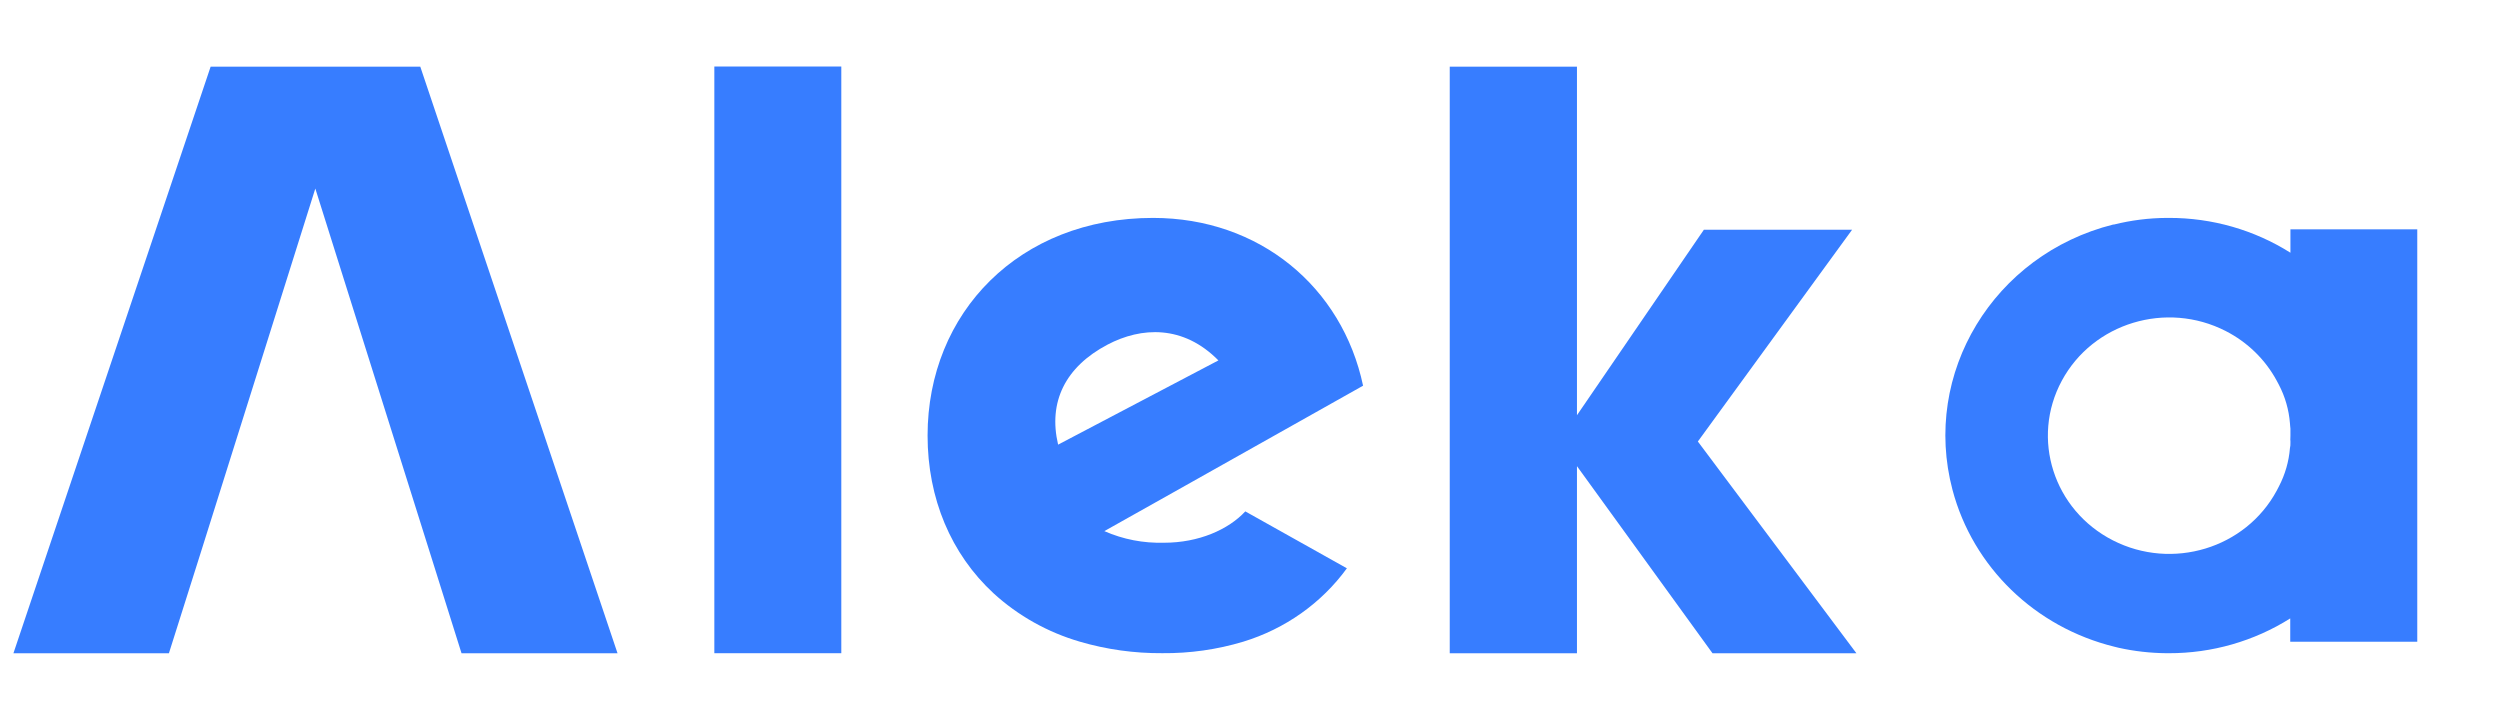 <svg xmlns="http://www.w3.org/2000/svg" id="Layer_1" data-name="Layer 1" viewBox="0 0 770.5 224"><defs><style>      .cls-1 {        fill: #377dff;      }    </style></defs><path class="cls-1" d="M523.28,136.07l47.53-65.26h-45.68l-39.11,57.16V20.54h-39.21v180.79h39.21v-57.66l41.77,57.66h44.35l-48.86-65.26Z"></path><path class="cls-1" d="M705.91,70.69v7.2c-11.15-7.03-24.15-10.76-37.43-10.73h-.69c-5.49.03-10.95.72-16.26,2.04h-.24c-36.86,9.26-59.04,45.87-49.53,81.78,6.3,23.79,25.44,42.33,49.9,48.34l1.29.32c4.85,1.08,9.81,1.64,14.78,1.68.05.01.11.01.16,0h.53c13.28.03,26.29-3.7,37.43-10.73v7.2h39.15v-127.1h-39.09ZM705.91,135.74c.01.24.01.48,0,.72,0,.56,0,1.11-.15,1.67-.33,4.1-1.48,8.1-3.39,11.77-.15.32-.31.63-.49.94-.06.13-.12.25-.19.37-9.6,17.82-32.21,24.68-50.51,15.32-18.29-9.35-25.33-31.38-15.73-49.19,9.6-17.82,32.21-24.68,50.51-15.32,6.72,3.44,12.2,8.78,15.73,15.32.22.37.43.79.64,1.2,1.94,3.7,3.1,7.74,3.43,11.88,0,.56.12,1.11.15,1.7.02.24.02.48,0,.72v1.44c0,.49-.03.98-.04,1.45h.04Z"></path><path class="cls-1" d="M358.78,167.26c-6.34.2-12.64-1.02-18.42-3.57l25.27-14.19,54.47-30.63c-6.43-30.41-31.91-51.71-64.73-51.71-41.25,0-69.49,29.22-69.49,67.08,0,19.39,7.23,36.51,20.34,48.62,7.56,6.91,16.67,12.02,26.61,14.91,8.23,2.41,16.79,3.6,25.39,3.54,8.45.08,16.87-1.11,24.94-3.54,12.91-3.94,24.13-11.88,31.95-22.62l-31.31-17.54c-5.2,5.61-14.36,9.66-25.02,9.66ZM326.11,137.04c-3.1-13.11,2.17-23.95,15.26-30.84,10.35-5.43,23.27-6.15,34.14,4.88l-49.4,25.96Z"></path><rect class="cls-1" x="220.16" y="20.5" width="39.13" height="180.82"></rect><path class="cls-1" d="M129.53,20.54h-64.61L4.14,201.33h47.92l9.64-30.48h0l35.48-112.74,35.48,112.74h0l9.58,30.48h48.08L129.53,20.54Z"></path></svg>
